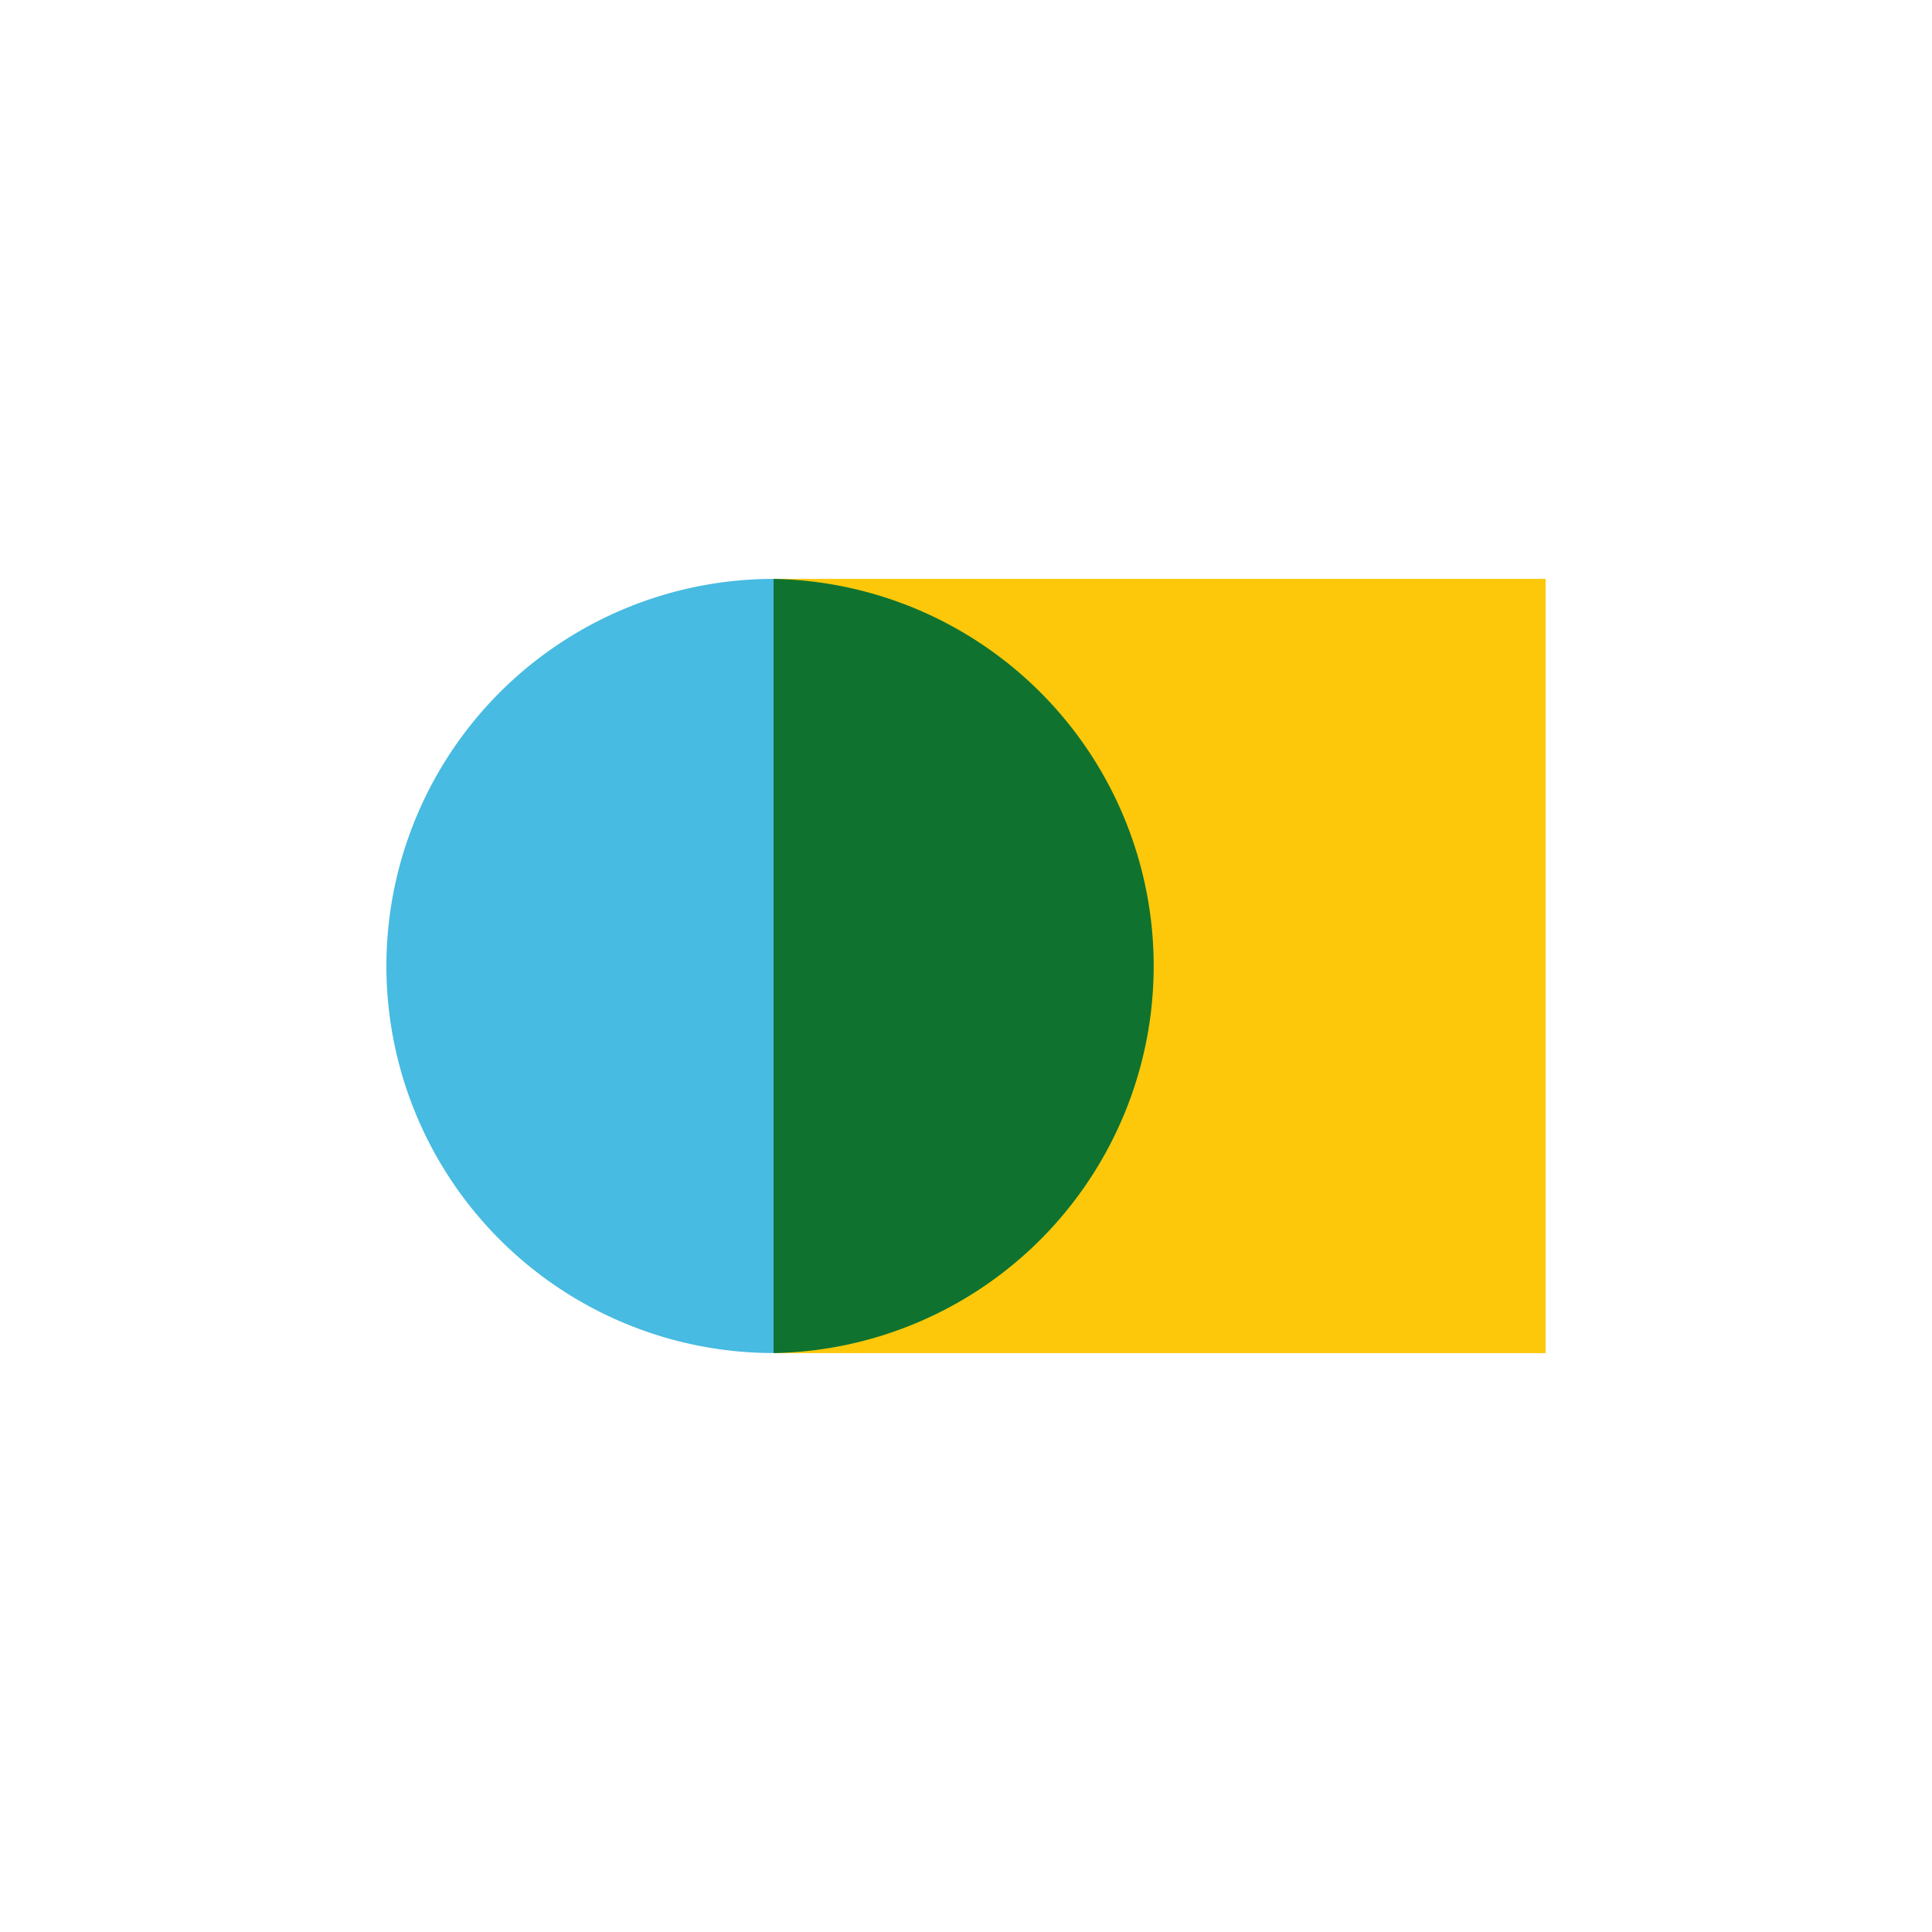 <svg id="Layer_1" data-name="Layer 1" xmlns="http://www.w3.org/2000/svg" viewBox="0 0 300 300"><path d="M120.41,89.89H240V210.11H120.41Z" fill="#fdc80a"/><path d="M60,150a60.12,60.12,0,0,0,60.12,60.1V89.89A60.14,60.14,0,0,0,60,150Z" fill="#47bbe1"/><path d="M120.12,89.89V210.11a60.12,60.12,0,0,0,0-120.22Z" fill="#0f732f"/></svg>